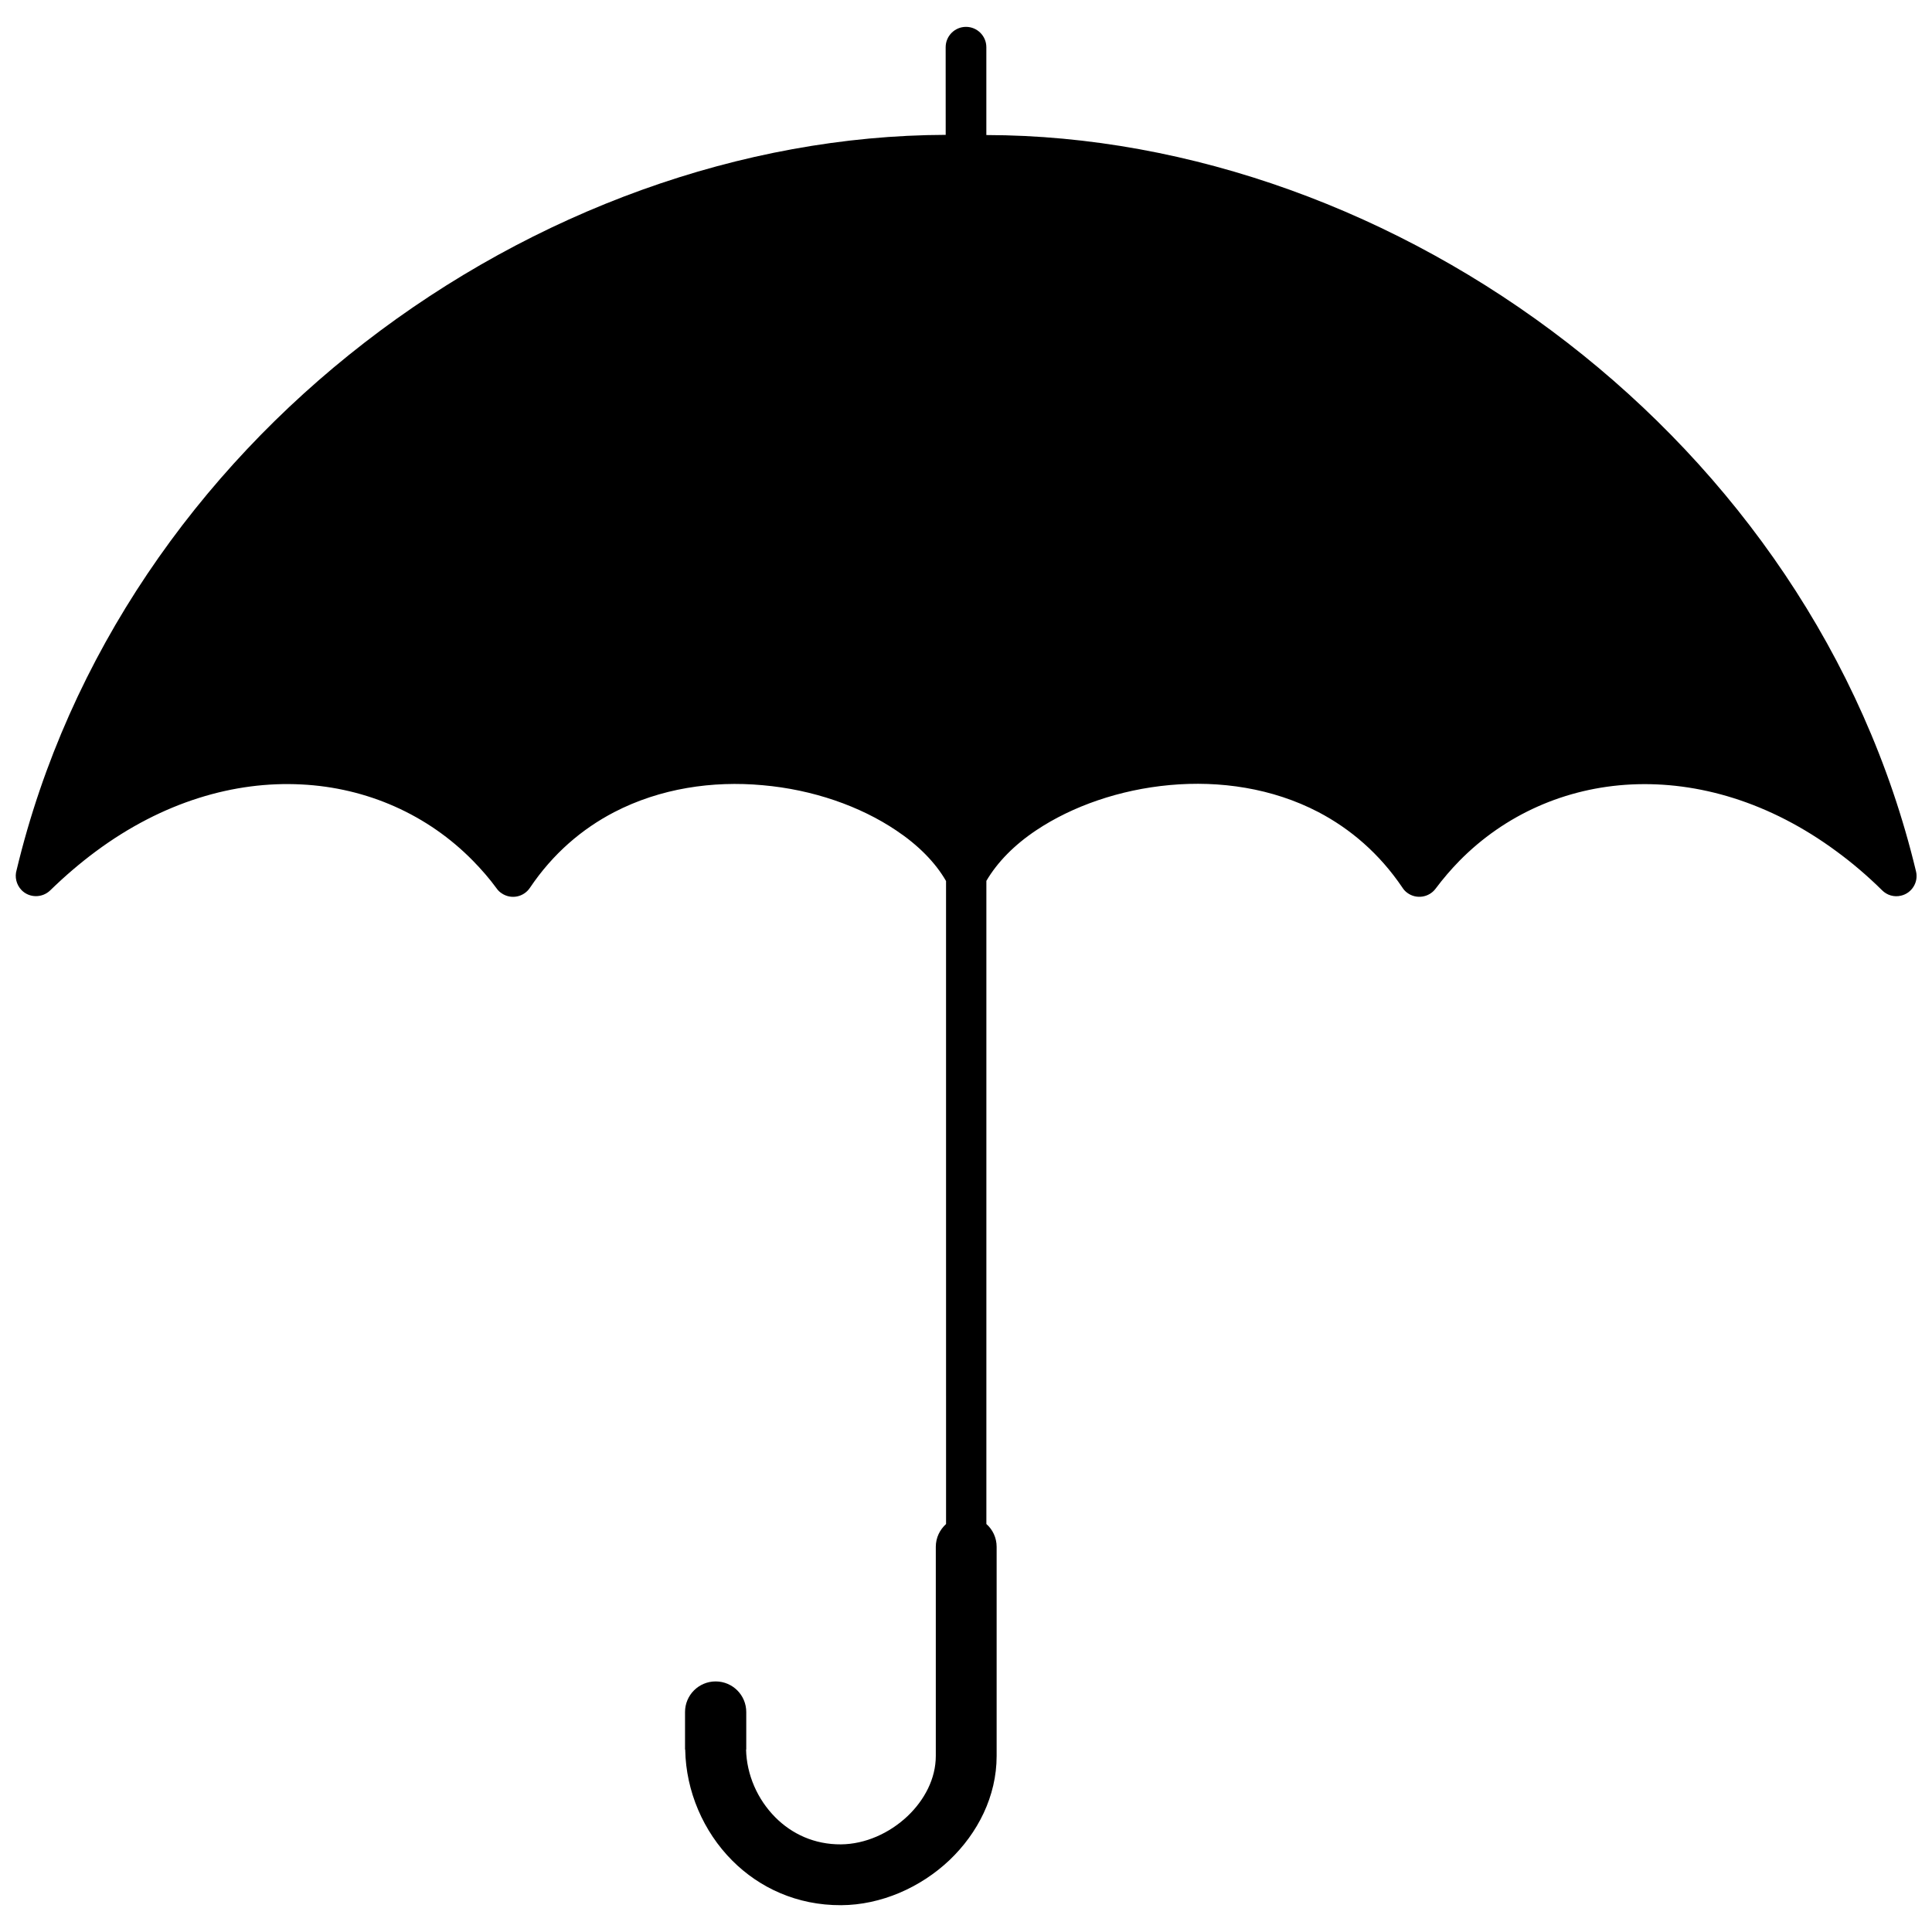 <?xml version="1.0" encoding="UTF-8"?>
<!-- Uploaded to: ICON Repo, www.svgrepo.com, Generator: ICON Repo Mixer Tools -->
<svg width="800px" height="800px" version="1.1" viewBox="144 144 512 512" xmlns="http://www.w3.org/2000/svg">
 <defs>
  <clipPath id="a">
   <path d="m148.09 151h503.81v498h-503.81z"/>
  </clipPath>
 </defs>
 <g clip-path="url(#a)">
  <path d="m394.61 156.51c0-2.973 2.418-5.391 5.391-5.391s5.391 2.418 5.391 5.391v23.277c54.109 0.102 109.18 20.305 154.02 55.066 44.234 34.258 78.594 82.727 92.348 140.06 0.707 2.871-1.109 5.793-3.981 6.449-1.863 0.453-3.727-0.152-4.988-1.41-3.93-3.879-7.961-7.305-12.09-10.328-17.734-13.098-36.777-18.59-54.41-17.734-17.434 0.855-33.504 8.012-45.543 20.254-2.215 2.266-4.332 4.734-6.297 7.356-1.762 2.367-5.141 2.871-7.508 1.109-0.555-0.402-0.957-0.855-1.309-1.41-6.098-9.02-13.805-15.566-22.27-20-12.191-6.348-26.098-8.363-39.348-7.152-13.301 1.211-25.844 5.594-35.418 11.992-5.742 3.828-10.277 8.414-13.199 13.402v170.44c1.664 1.461 2.719 3.629 2.719 6.047v55.418c0 10.68-4.988 20.453-12.496 27.609-7.656 7.254-18.137 11.891-28.719 11.941-11.738 0.051-21.664-4.637-28.816-11.789-7.758-7.758-12.293-18.488-12.496-29.32v-0.152h-0.051v-9.926c0-4.484 3.629-8.113 8.113-8.113 4.484 0 8.113 3.629 8.113 8.113v9.926h-0.051c0.152 6.648 2.973 13.199 7.809 18.035 4.332 4.332 10.277 7.152 17.332 7.106 6.398-0.051 12.848-2.922 17.684-7.508 4.484-4.281 7.457-9.926 7.457-15.922v-55.418c0-2.418 1.059-4.535 2.719-6.047l-0.004-170.4c-2.871-4.988-7.457-9.574-13.199-13.402-9.574-6.449-22.117-10.832-35.418-11.992-13.25-1.211-27.105 0.805-39.348 7.152-8.516 4.434-16.223 10.984-22.32 20.051-1.664 2.469-4.988 3.125-7.457 1.461-0.555-0.352-1.008-0.805-1.359-1.309-1.914-2.621-4.031-5.039-6.246-7.305-11.992-12.242-28.113-19.398-45.543-20.254-17.633-0.906-36.676 4.586-54.41 17.734-4.082 3.023-8.16 6.5-12.09 10.328-2.117 2.066-5.543 2.066-7.609-0.051-1.41-1.461-1.863-3.527-1.309-5.34 13.703-57.176 48.012-105.54 92.195-139.75 44.84-34.711 99.906-54.914 154.02-55.066z"/>
 </g>
</svg>